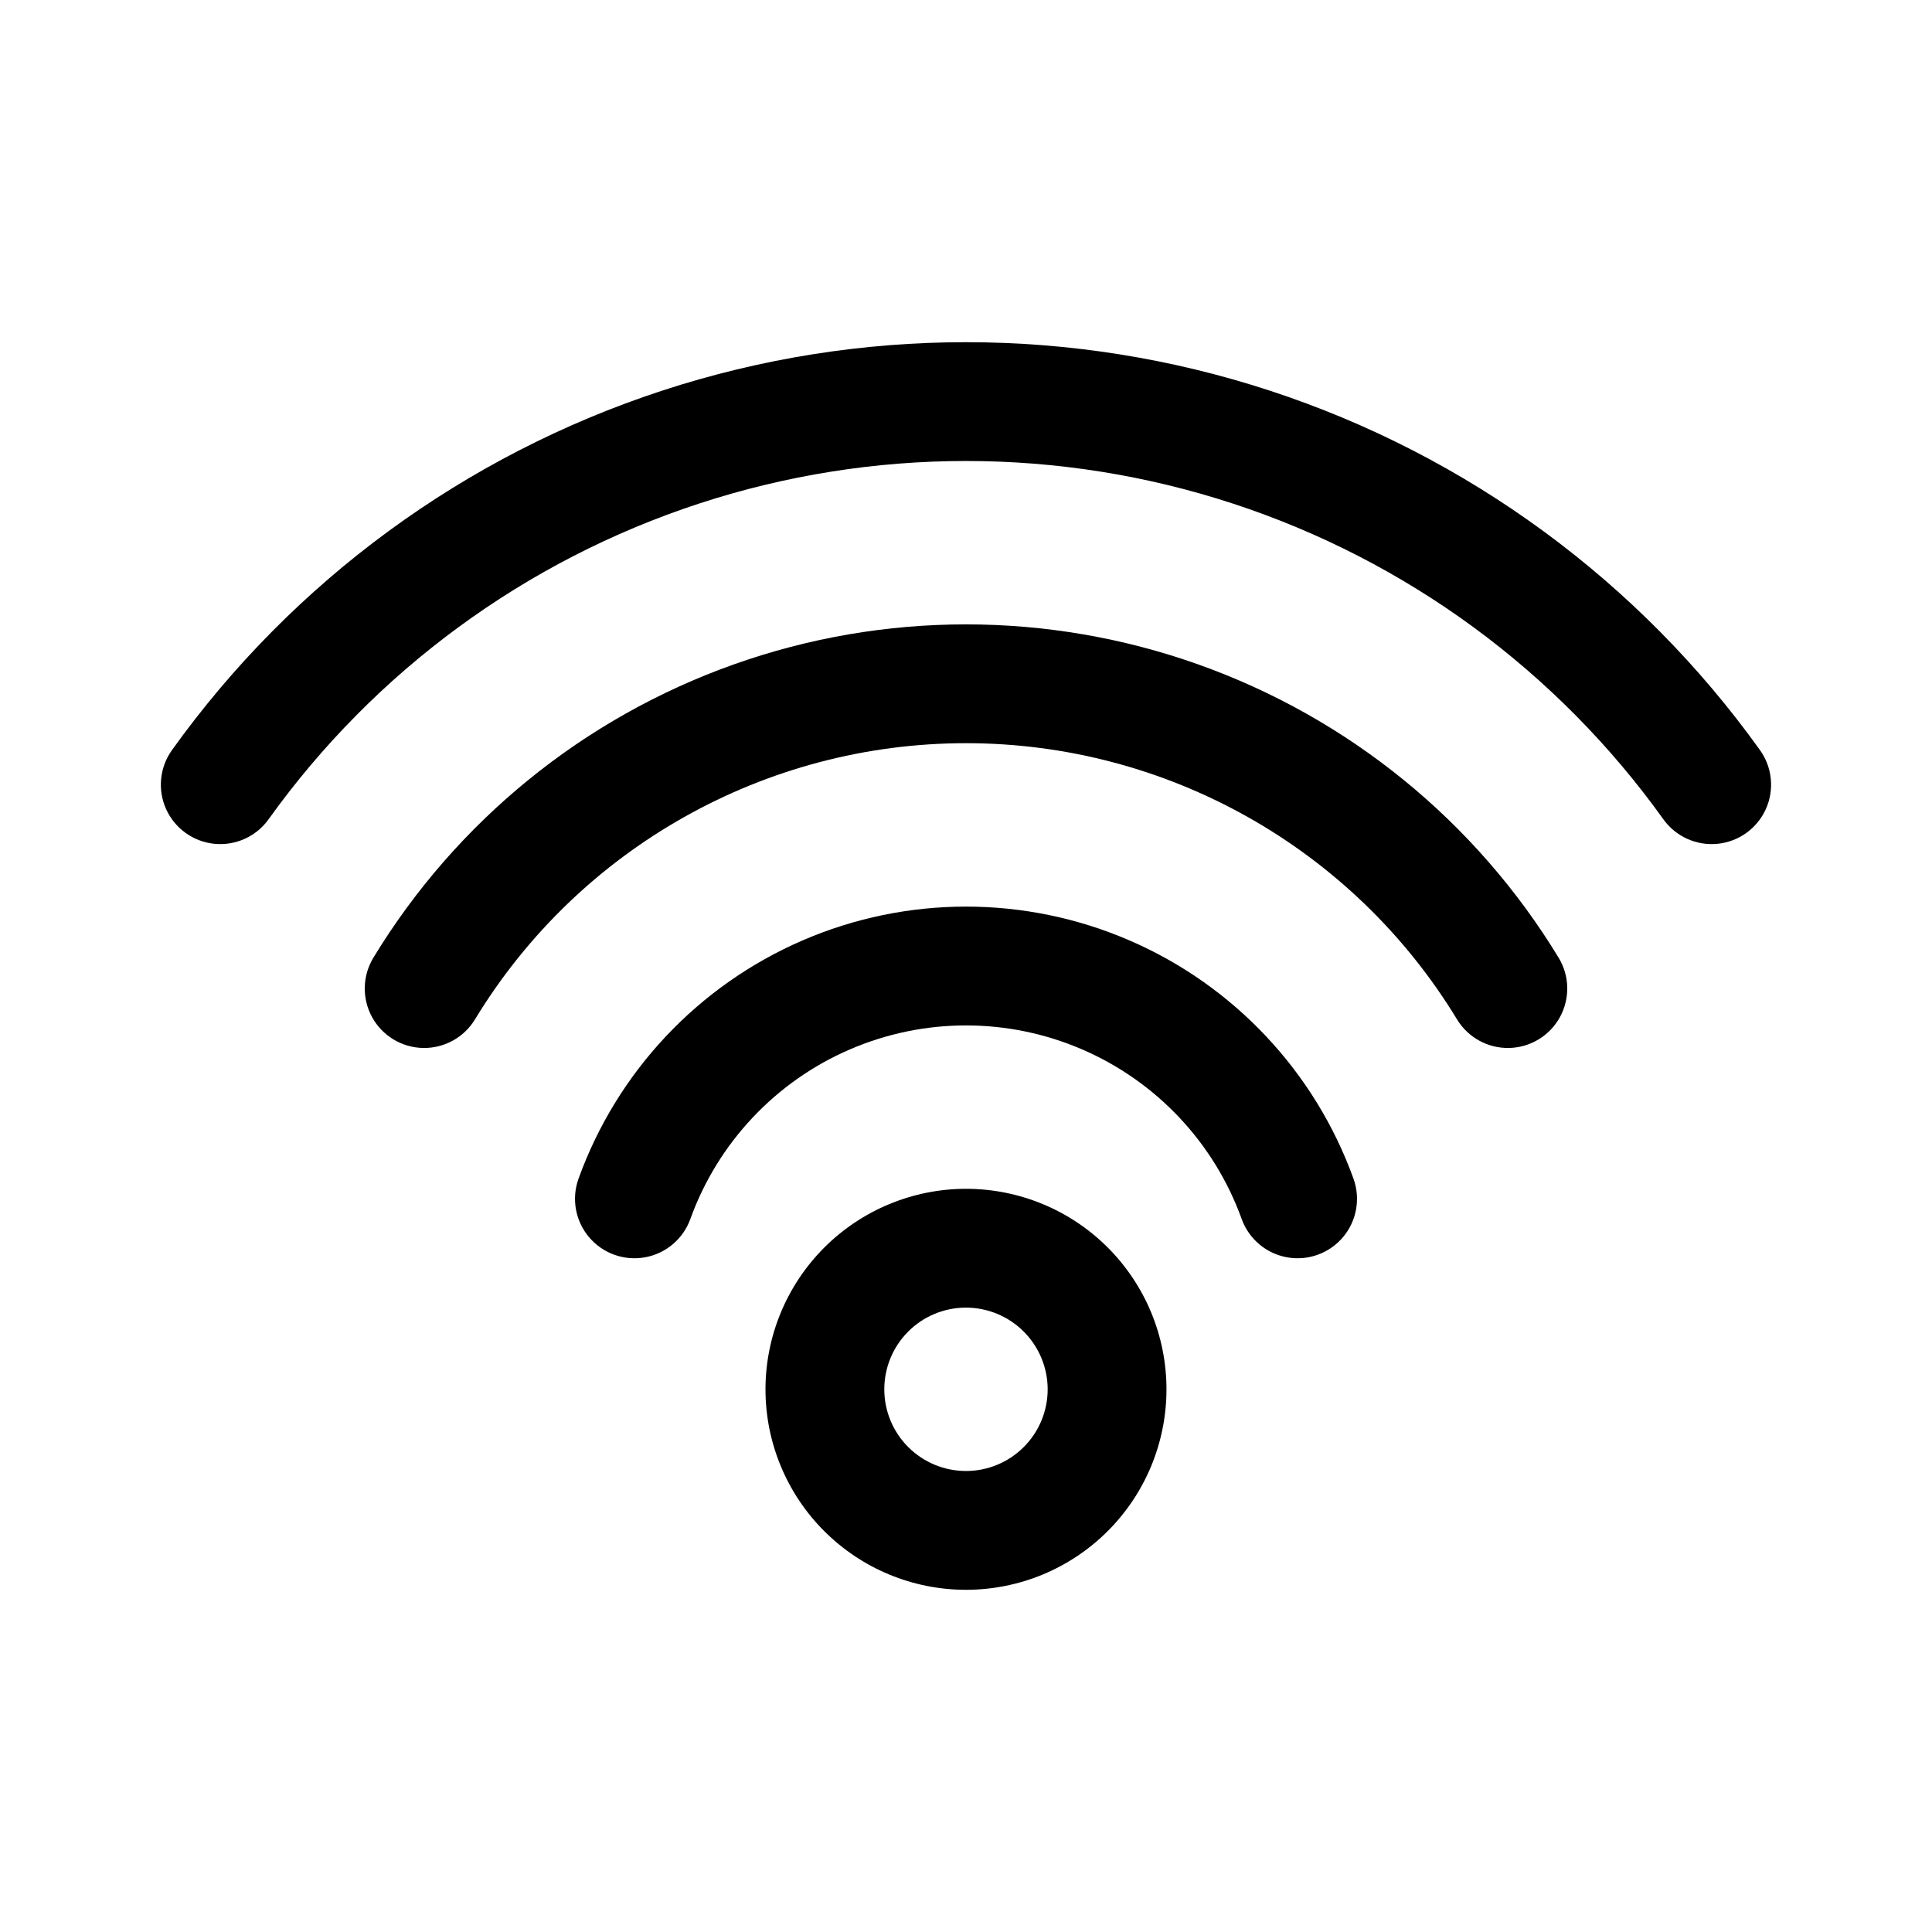 <?xml version="1.0" encoding="UTF-8"?>
<!-- Uploaded to: SVG Repo, www.svgrepo.com, Generator: SVG Repo Mixer Tools -->
<svg fill="#000000" width="800px" height="800px" version="1.1" viewBox="144 144 512 512" xmlns="http://www.w3.org/2000/svg">
 <g>
  <path d="m473.05 467.03c1.902 5.293 6.488 9.172 12.023 10.172 5.539 1 11.188-1.031 14.824-5.328 3.633-4.297 4.699-10.203 2.797-15.5-10.227-28.336-31.707-51.191-59.355-63.148-27.652-11.957-59.016-11.957-86.668 0-27.652 11.957-49.133 34.812-59.359 63.148-1.902 5.297-0.836 11.203 2.801 15.5 3.633 4.297 9.285 6.328 14.82 5.328 5.539-1 10.121-4.879 12.023-10.172 7.281-20.152 22.559-36.406 42.227-44.906 19.668-8.504 41.973-8.504 61.641 0 19.668 8.5 34.949 24.754 42.227 44.906z"/>
  <path d="m530.12 414.14c2.918 4.809 8.18 7.699 13.805 7.582 5.625-0.121 10.762-3.234 13.469-8.164 2.707-4.934 2.582-10.938-0.336-15.746-21.945-36.121-55.672-63.57-95.492-77.727-39.82-14.16-83.305-14.16-123.13 0-39.82 14.156-73.543 41.605-95.492 77.727-2.914 4.809-3.043 10.812-0.336 15.746 2.711 4.93 7.844 8.043 13.469 8.164 5.625 0.117 10.891-2.773 13.805-7.582 27.617-45.445 76.941-73.188 130.12-73.188 53.176 0 102.5 27.742 130.12 73.188z"/>
  <path d="m584.82 361.13c3.277 4.57 8.746 7.043 14.344 6.488 5.598-0.555 10.473-4.055 12.793-9.18 2.316-5.125 1.727-11.098-1.555-15.668-32.062-44.754-77.559-78.113-129.88-95.242-52.32-17.125-108.74-17.125-161.06 0-52.32 17.129-97.816 50.488-129.88 95.242-3.277 4.57-3.871 10.543-1.555 15.668 2.32 5.125 7.195 8.625 12.793 9.18 5.598 0.555 11.066-1.918 14.348-6.488 28.16-39.316 68.121-68.629 114.08-83.676 45.961-15.047 95.52-15.047 141.48 0 45.961 15.047 85.926 44.359 114.09 83.676z"/>
  <path d="m346.86 512.18c0 14.09 5.598 27.605 15.562 37.57 9.965 9.965 23.48 15.566 37.574 15.566 14.09 0 27.605-5.602 37.57-15.566 9.965-9.965 15.562-23.48 15.562-37.57 0-14.094-5.598-27.609-15.562-37.574-9.965-9.965-23.48-15.562-37.57-15.562-14.09 0.016-27.598 5.617-37.559 15.578-9.961 9.965-15.562 23.469-15.578 37.559zm74.785 0c0 5.742-2.281 11.246-6.344 15.305-4.059 4.062-9.566 6.344-15.305 6.344-5.742 0-11.25-2.281-15.309-6.344-4.059-4.059-6.34-9.562-6.34-15.305 0-5.742 2.281-11.25 6.34-15.309 4.059-4.059 9.566-6.34 15.309-6.34 5.738 0.008 11.238 2.289 15.297 6.348s6.344 9.562 6.352 15.301z"/>
 </g>
</svg>